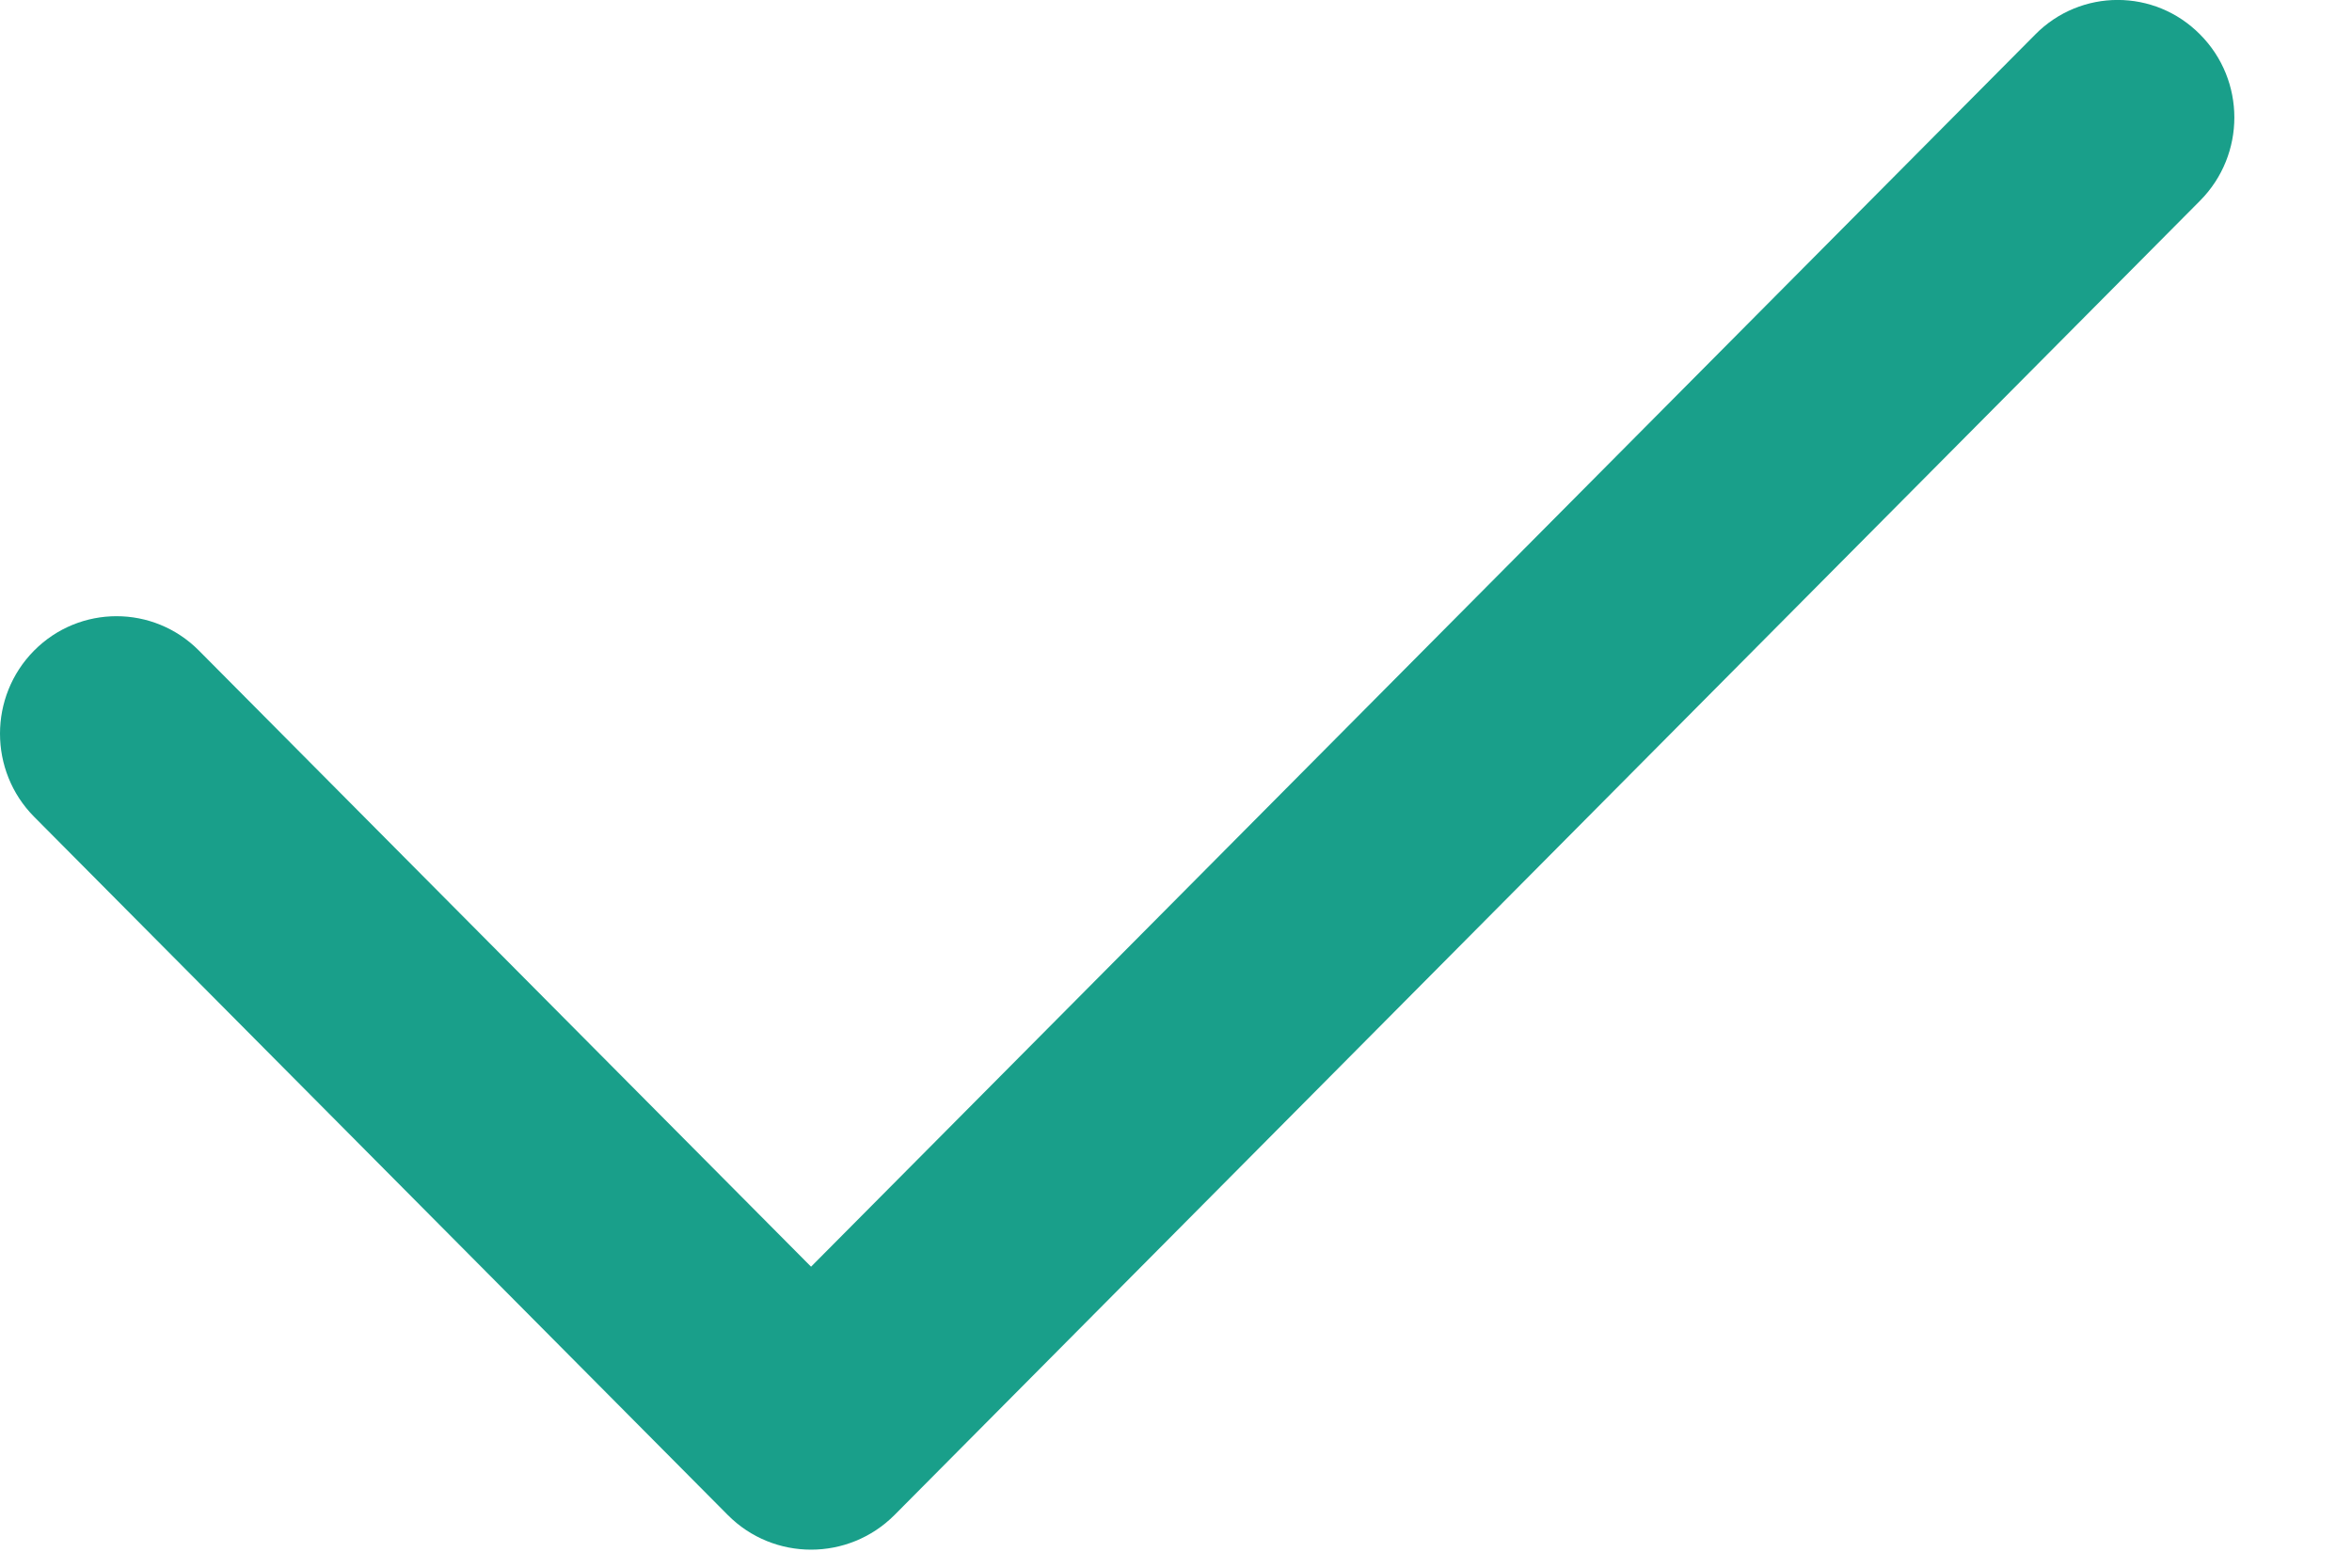 <svg width="12" height="8" viewBox="0 0 12 8" fill="none" xmlns="http://www.w3.org/2000/svg">
<path d="M4.138 6.464L10.384 0.176C10.616 -0.059 10.993 -0.059 11.225 0.176C11.458 0.41 11.458 0.789 11.225 1.024L4.564 7.731C4.329 7.967 3.947 7.967 3.713 7.731L0.174 4.168C-0.058 3.934 -0.058 3.554 0.174 3.32C0.406 3.086 0.783 3.086 1.015 3.32L4.138 6.464Z" fill="#199F8A"/>
</svg>
